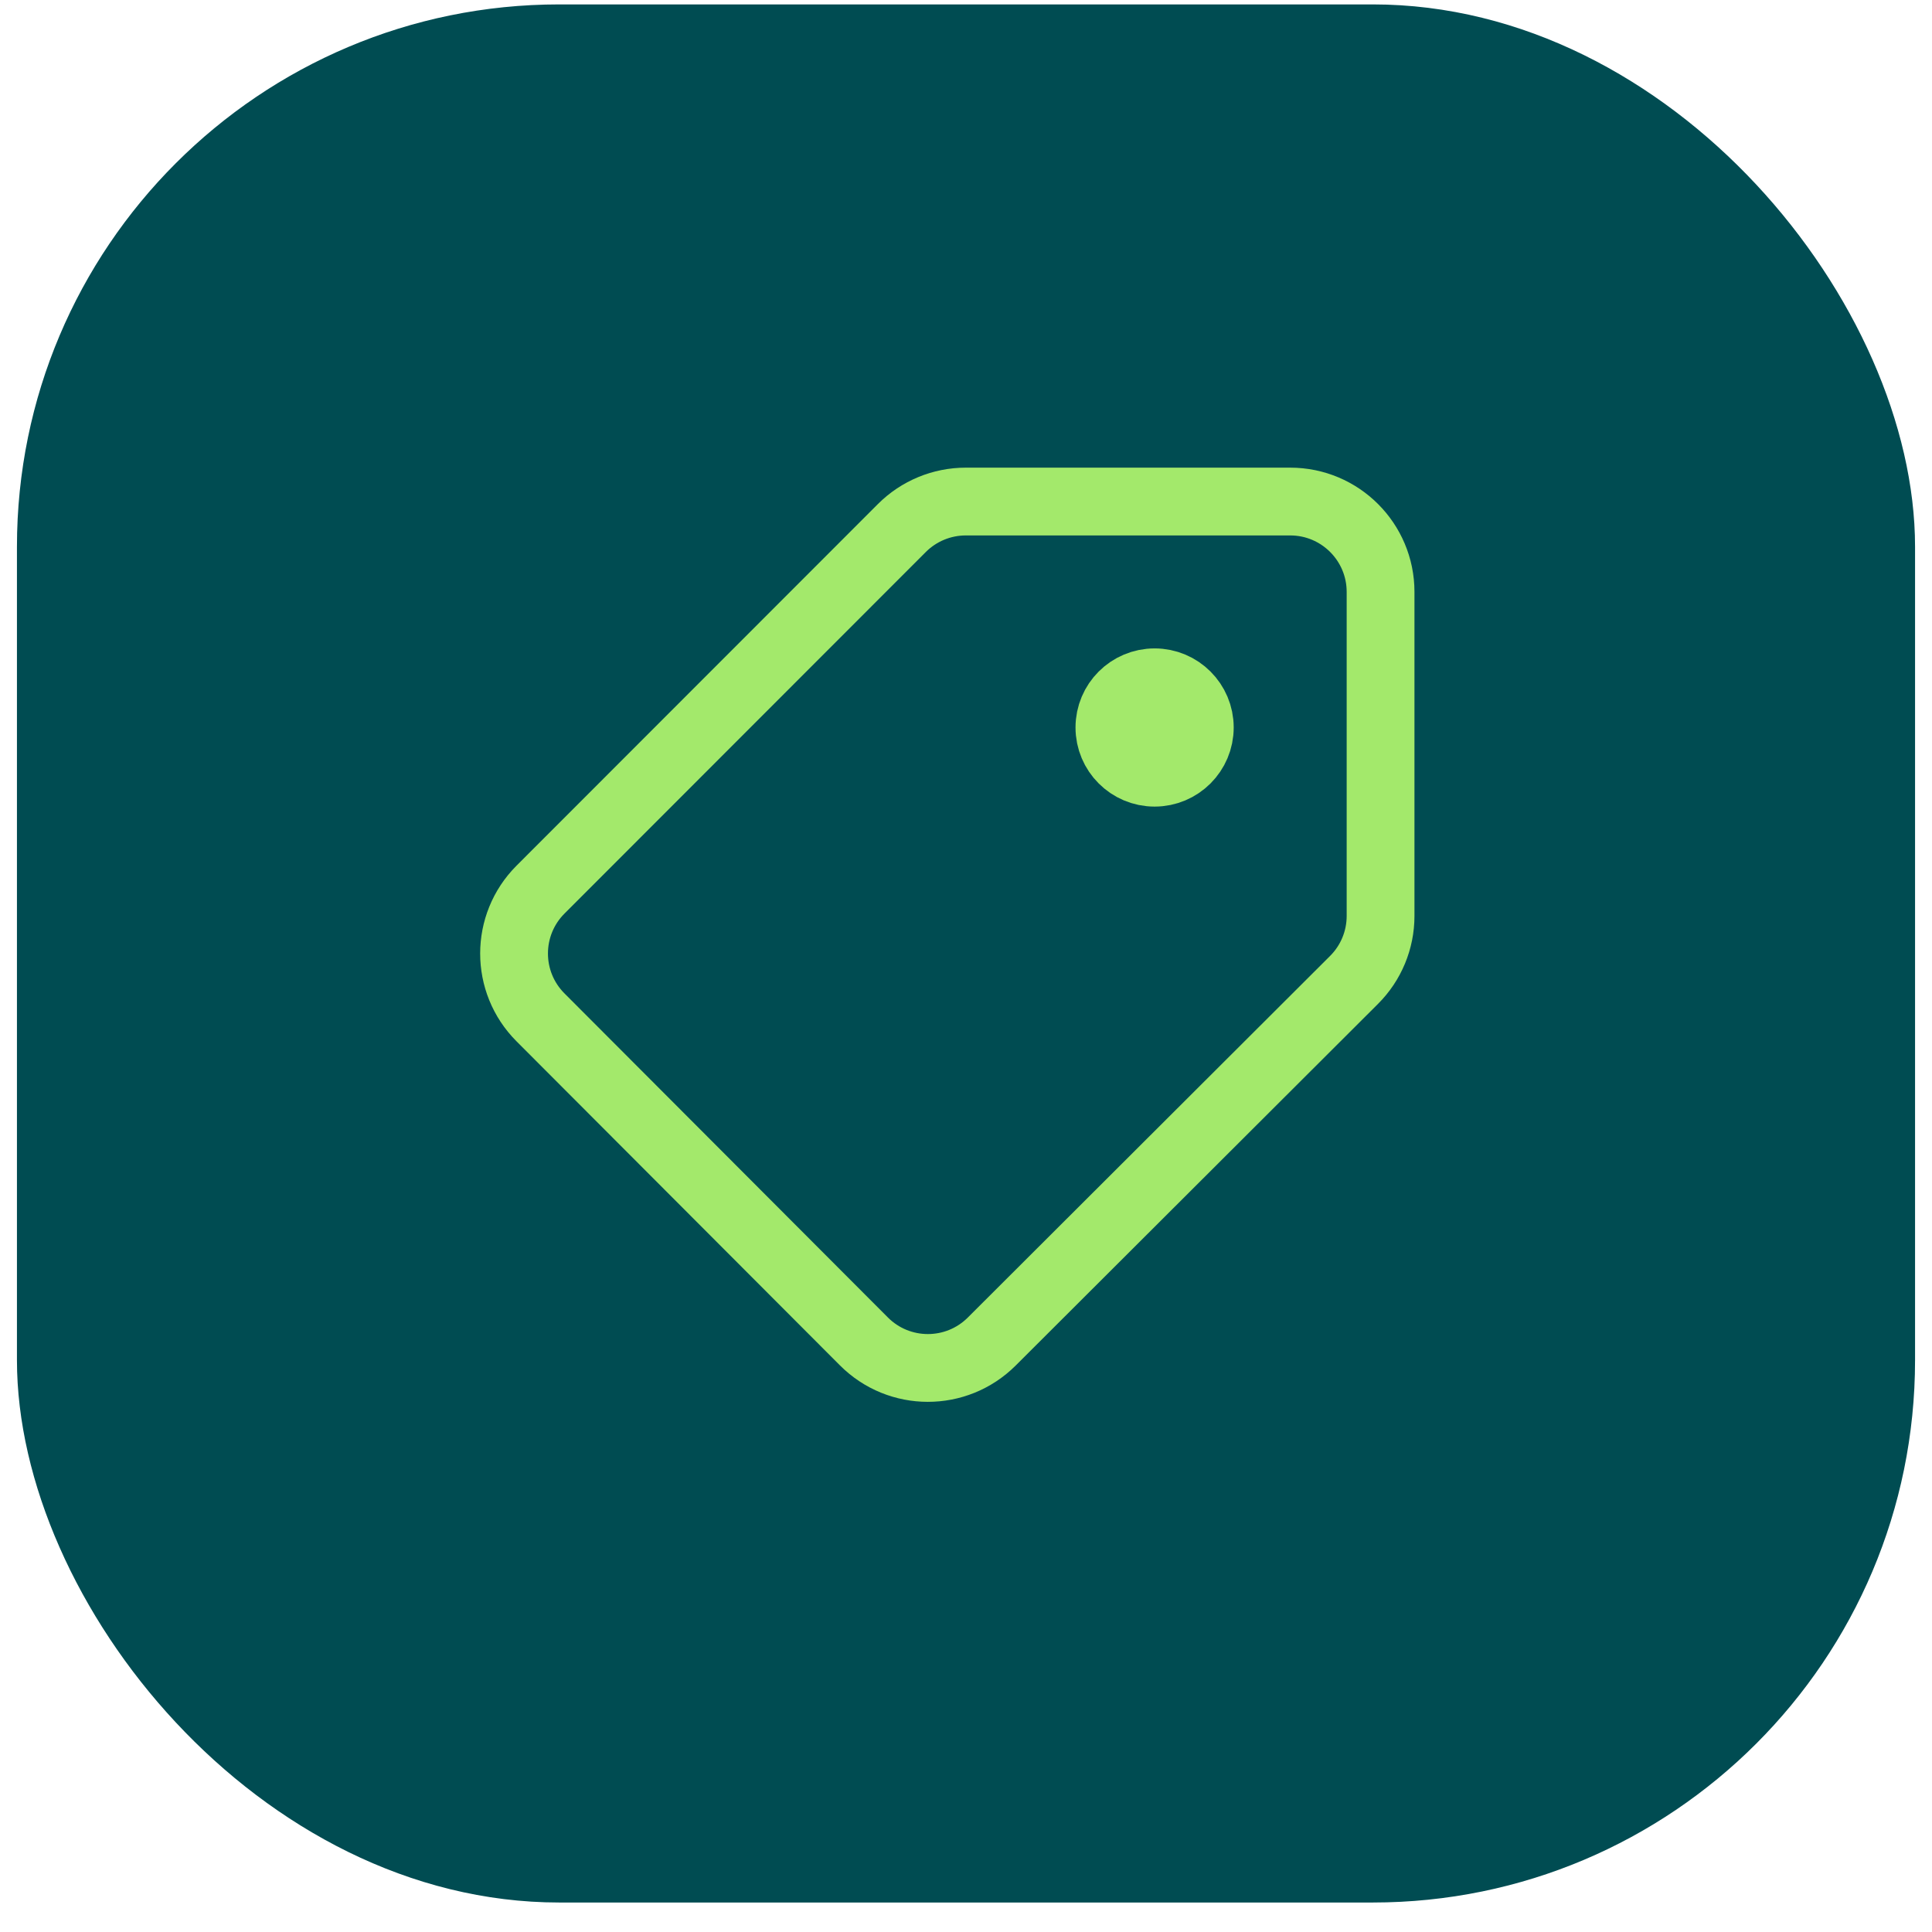 <svg width="57" height="57" viewBox="0 0 57 57" fill="none" xmlns="http://www.w3.org/2000/svg">
<rect x="0.5" y="0.13" width="56" height="56" rx="16" fill="#004C52"/>
<path d="M33.564 20.963H34.564M33.564 21.963H34.564M38.065 14.797H28.494C27.787 14.797 27.108 15.078 26.608 15.578L15.947 26.246C14.907 27.287 14.906 28.974 15.946 30.015L25.488 39.576C26.528 40.618 28.216 40.62 29.259 39.58L39.948 28.911C40.45 28.411 40.731 27.732 40.731 27.024L40.731 17.463C40.731 15.991 39.537 14.797 38.065 14.797ZM35.398 21.463C35.398 22.2 34.801 22.797 34.065 22.797C33.328 22.797 32.731 22.2 32.731 21.463C32.731 20.727 33.328 20.13 34.065 20.13C34.801 20.13 35.398 20.727 35.398 21.463Z" stroke="#A3E96B" stroke-width="2" stroke-linecap="round"/>
</svg>
